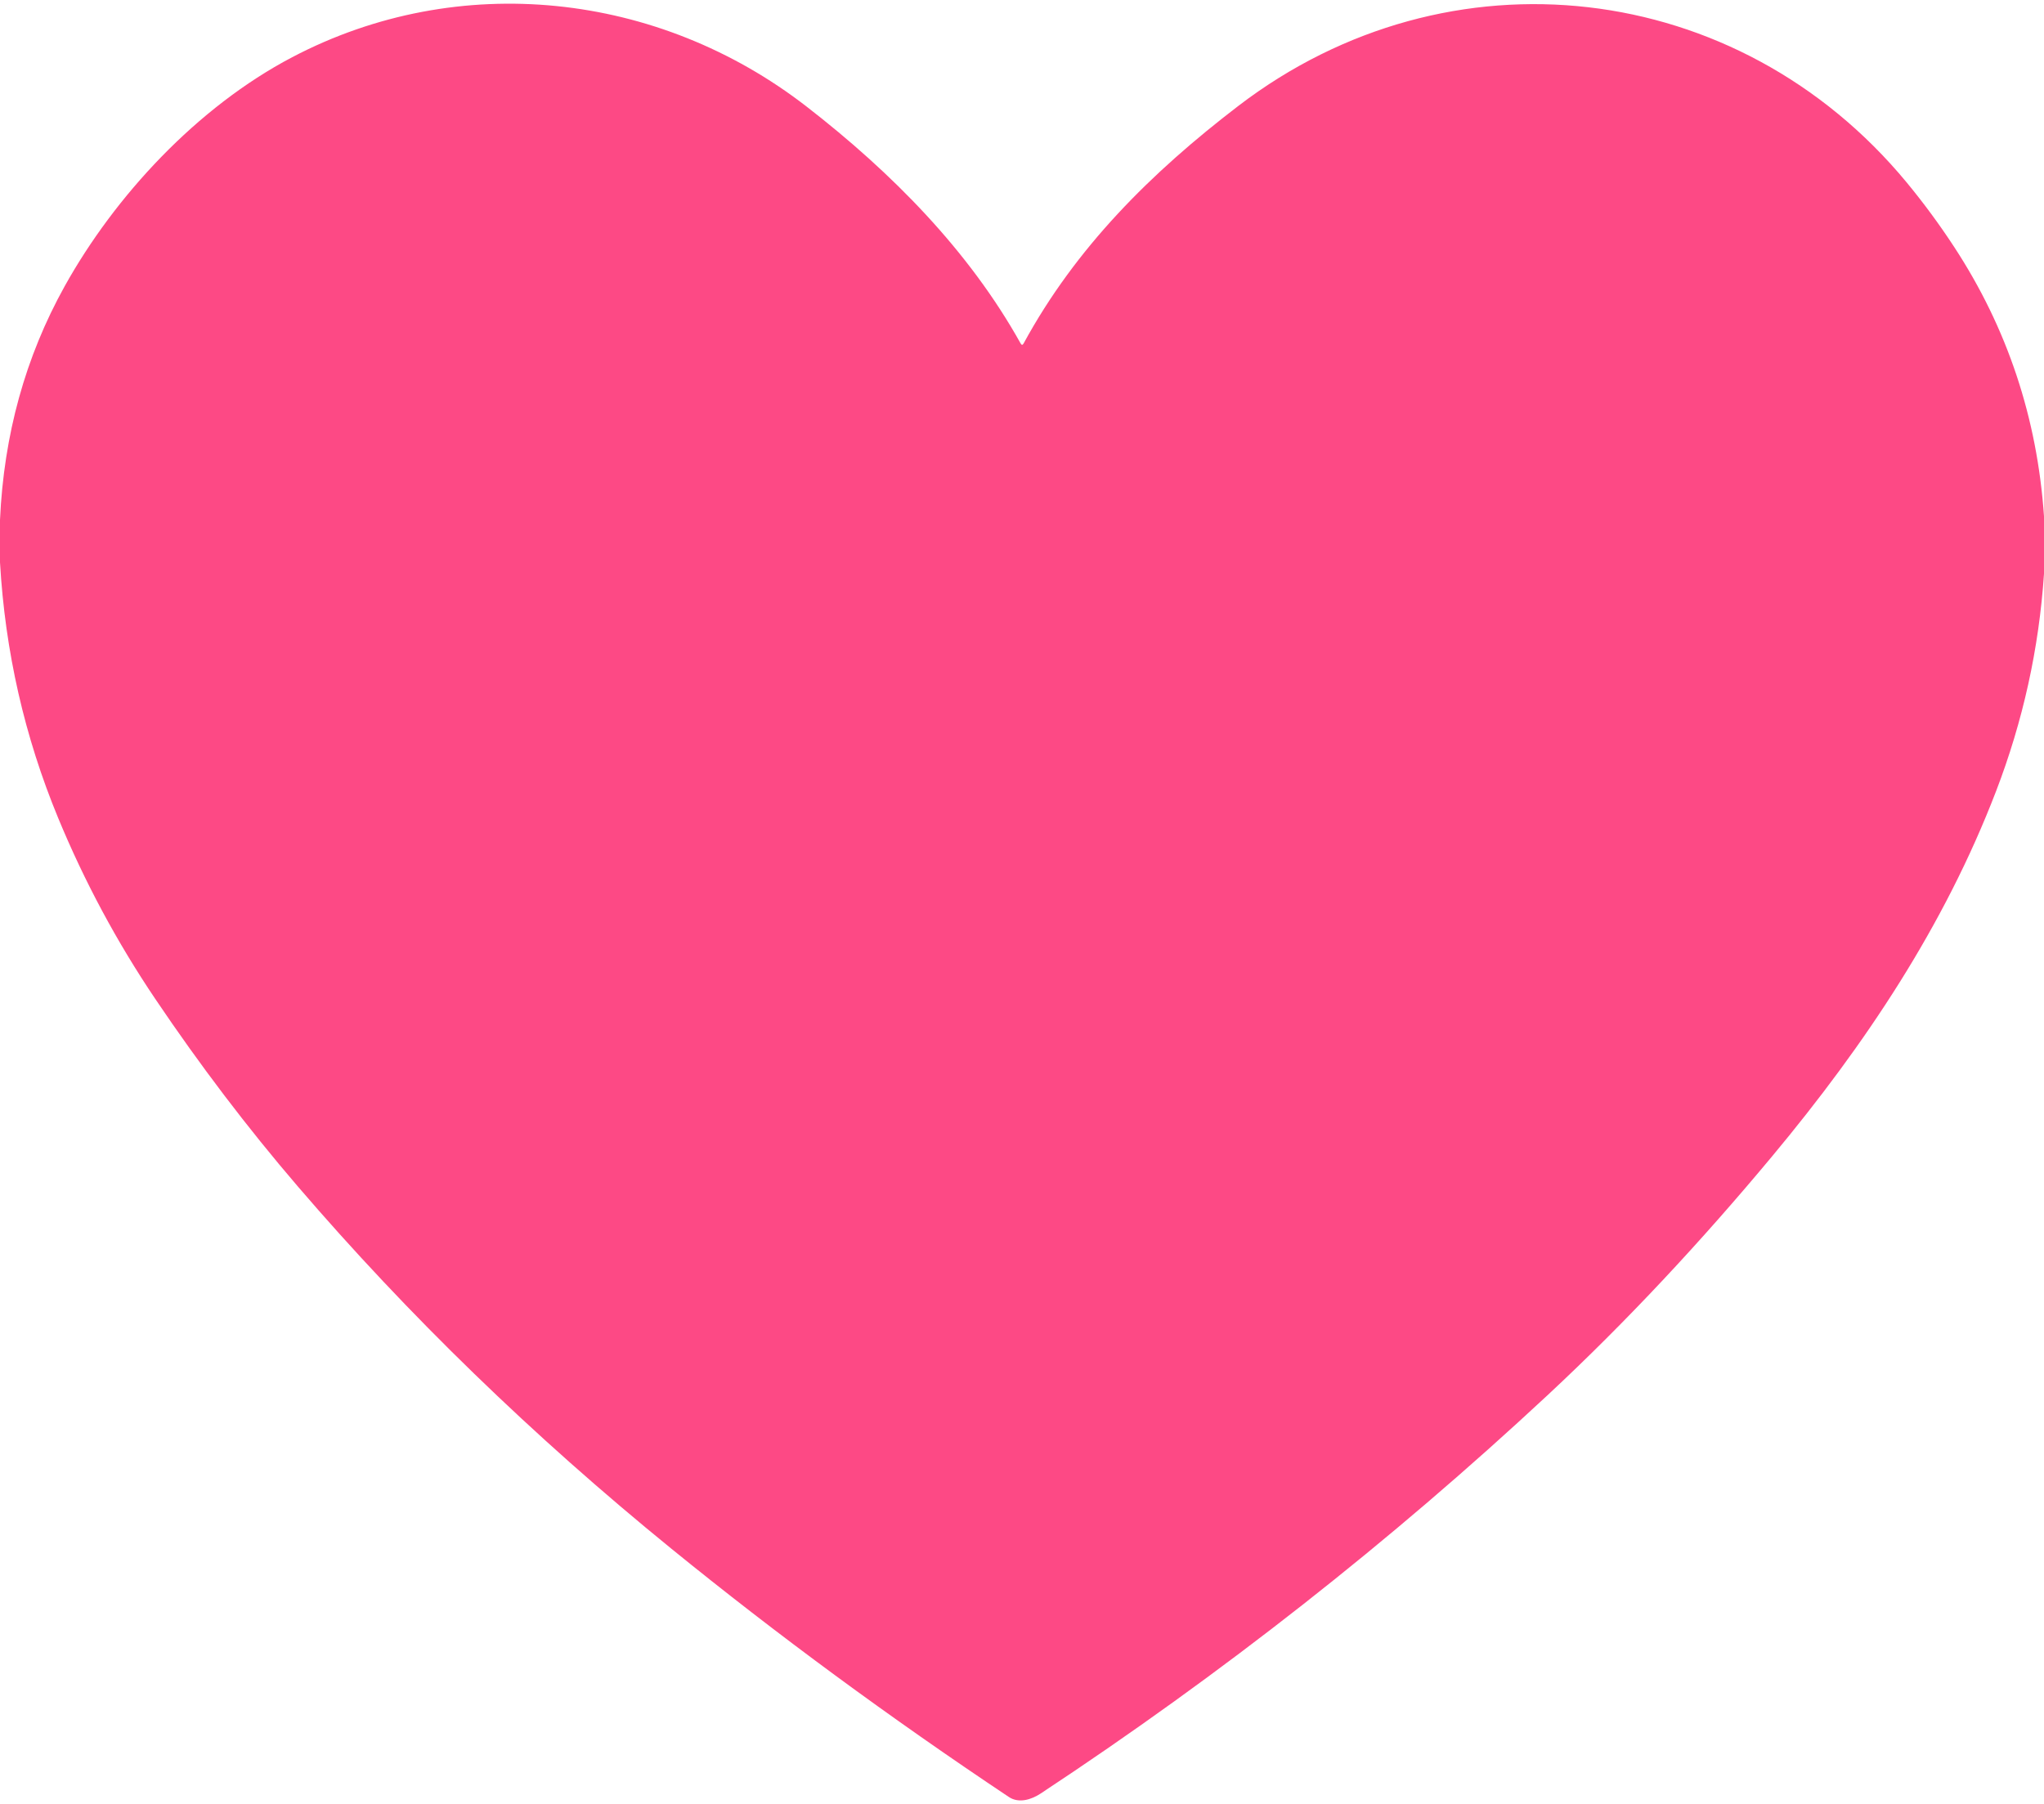 <?xml version="1.0" encoding="UTF-8" standalone="no"?>
<!DOCTYPE svg PUBLIC "-//W3C//DTD SVG 1.1//EN" "http://www.w3.org/Graphics/SVG/1.1/DTD/svg11.dtd">
<svg xmlns="http://www.w3.org/2000/svg" version="1.1" viewBox="0.00 0.00 512.00 452.00">
<path fill="#fd4985" d="
  M 512.00 129.36
  L 512.00 143.76
  Q 510.11 171.89 499.98 198.27
  C 487.05 231.93 467.36 261.54 443.90 289.71
  C 426.30 310.85 407.57 331.01 387.60 349.61
  Q 328.66 404.50 260.69 449.36
  C 258.39 450.88 255.23 451.91 252.73 450.25
  Q 207.84 420.30 168.10 387.97
  Q 116.13 345.68 74.58 297.24
  Q 55.74 275.28 38.88 250.26
  Q 24.46 228.86 14.59 205.00
  Q 1.92 174.40 0.00 140.88
  L 0.00 130.28
  Q 1.43 98.28 16.19 71.73
  C 28.74 49.16 49.34 26.86 73.20 14.33
  C 114.93 -7.58 164.94 -2.05 202.00 26.67
  C 223.51 43.34 242.74 62.88 255.65 86.04
  Q 256.03 86.73 256.41 86.04
  C 269.46 62.03 288.32 43.27 310.20 26.53
  C 362.96 -13.85 435.37 -5.39 477.60 45.71
  Q 483.99 53.45 489.51 61.89
  Q 509.45 92.35 512.00 129.36
  Z"
/>
</svg>
